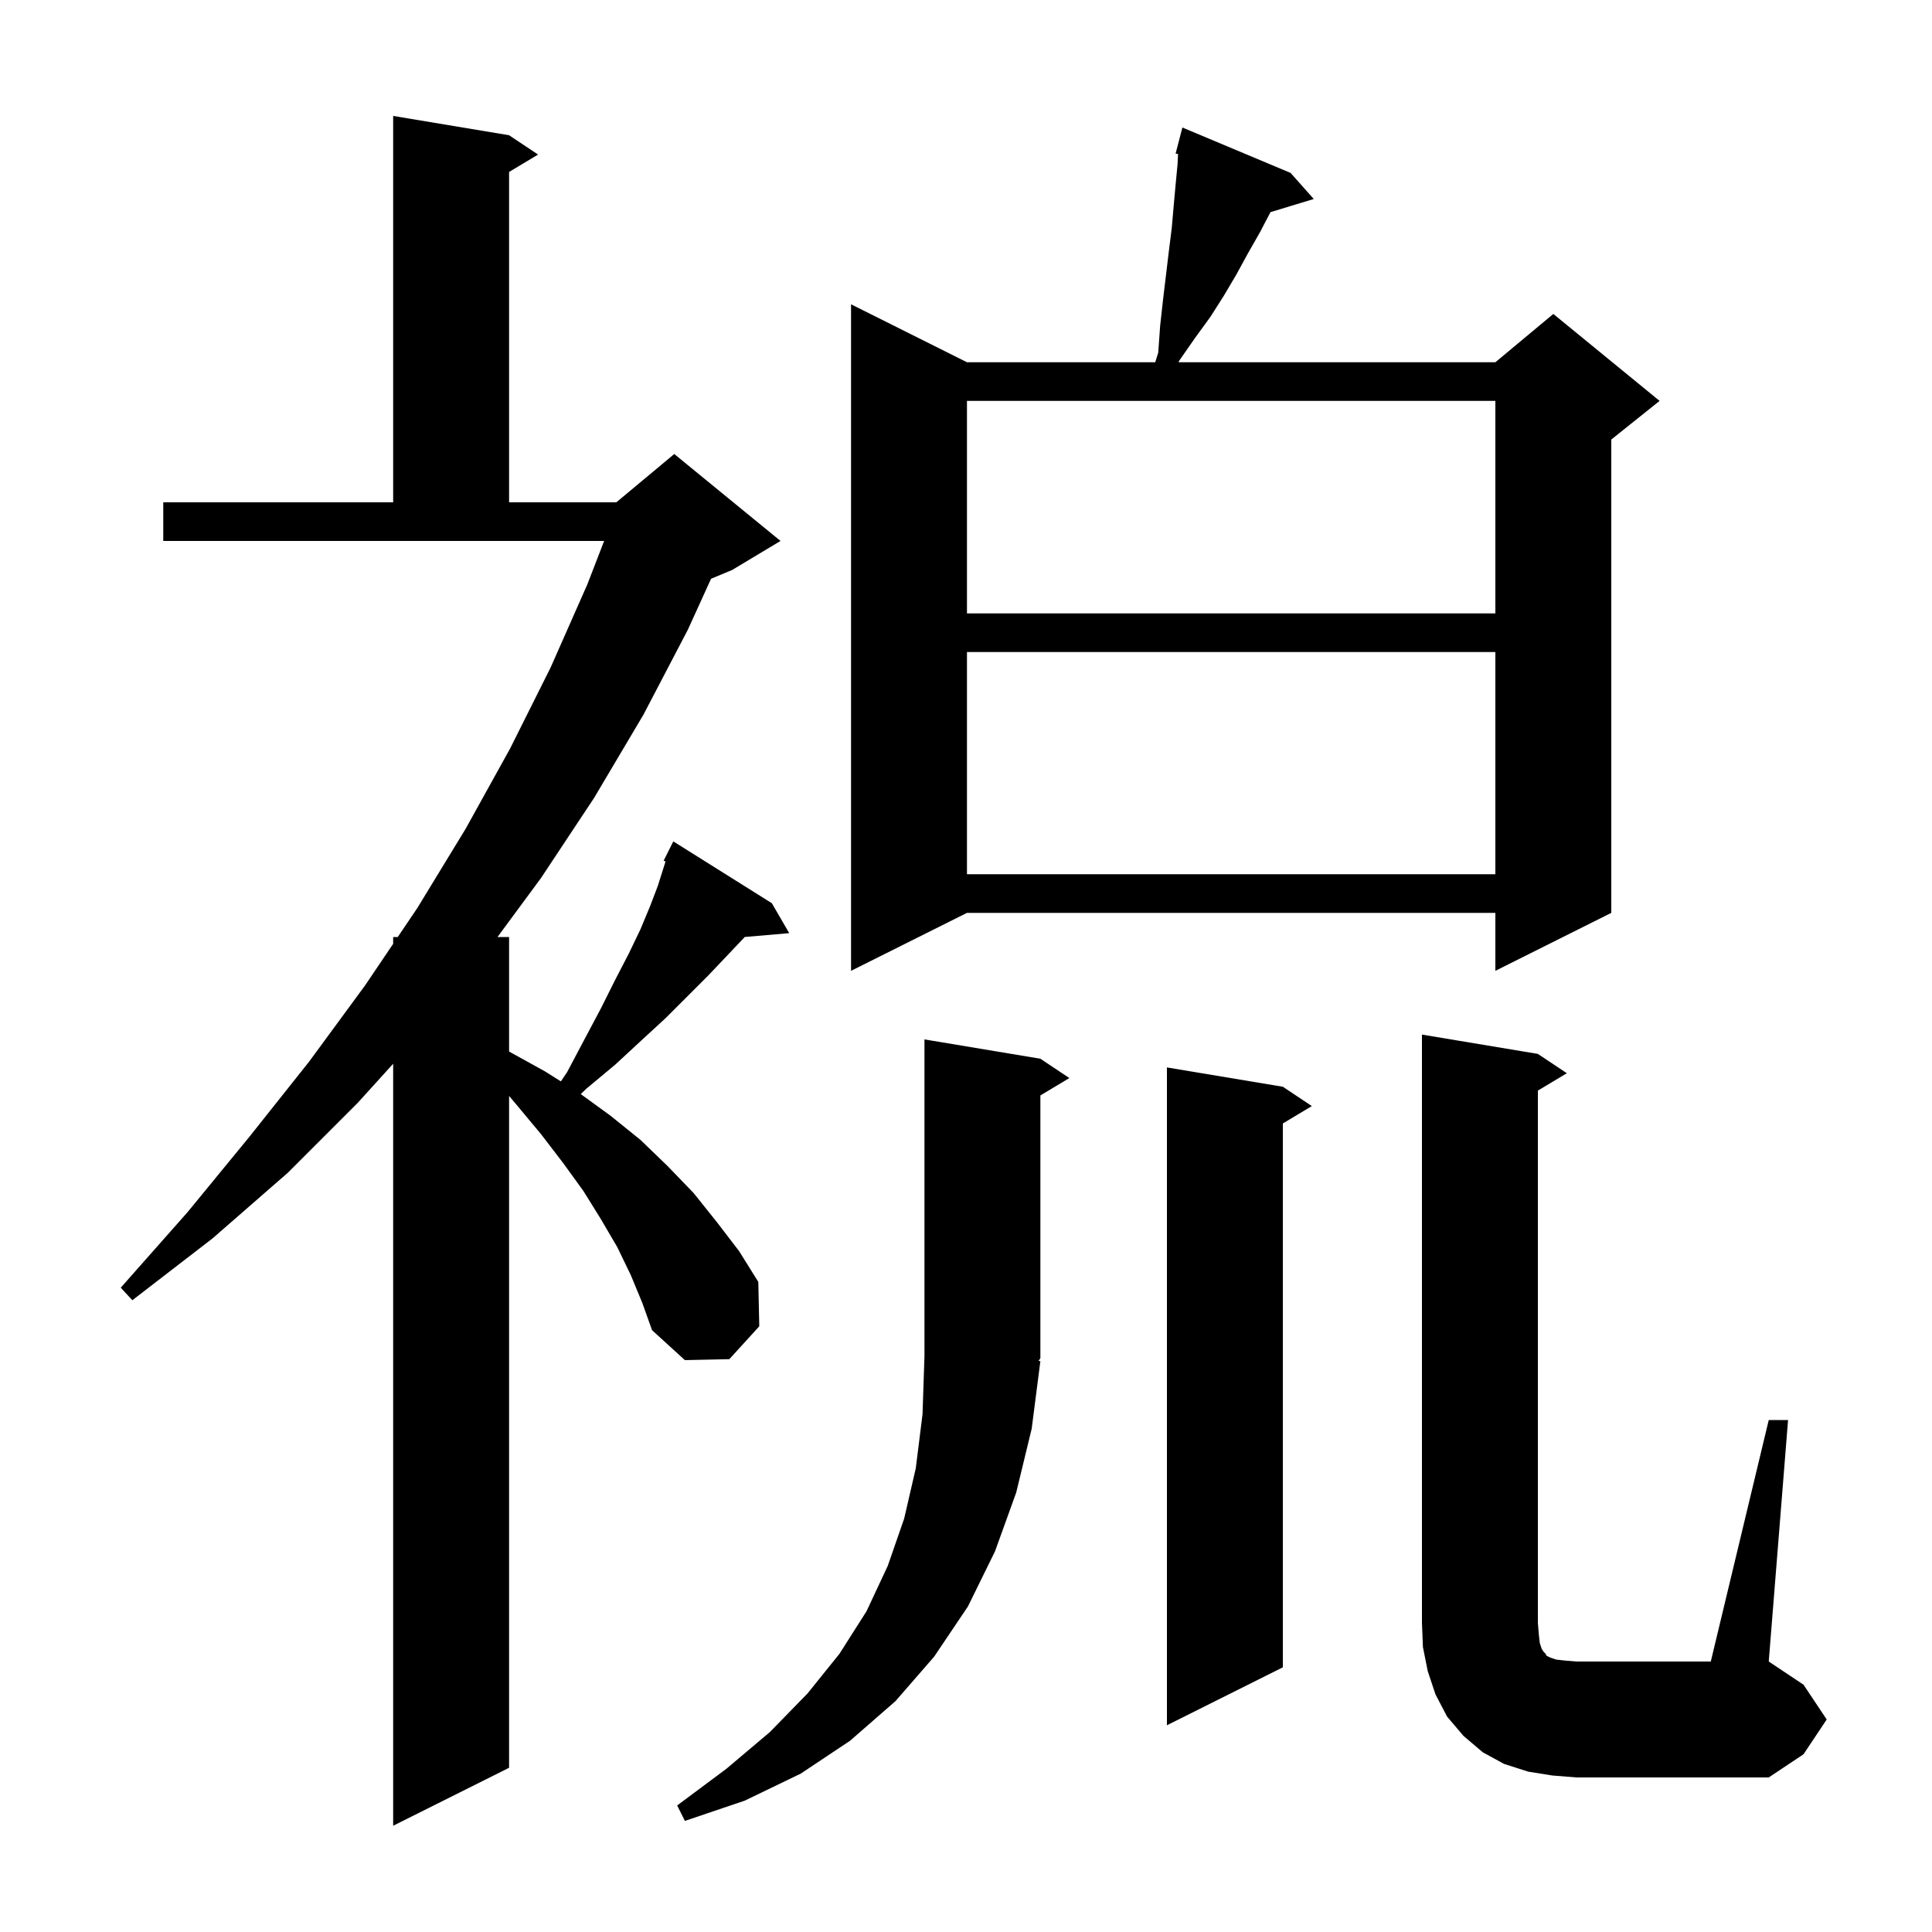 <svg xmlns="http://www.w3.org/2000/svg" xmlns:xlink="http://www.w3.org/1999/xlink" version="1.1" baseProfile="full" viewBox="0 0 200 200" width="200" height="200"><g fill="currentColor"><path d="M 65.3 132.0 L 63.9 129.1 L 62.2 126.2 L 60.4 123.3 L 58.3 120.4 L 56.0 117.4 L 53.5 114.4 L 52.7 113.452 L 52.7 183.0 L 40.7 189.0 L 40.7 110.119 L 37.0 114.2 L 29.8 121.4 L 22.0 128.2 L 13.7 134.6 L 12.5 133.3 L 19.4 125.5 L 25.8 117.7 L 32.0 109.9 L 37.8 102.0 L 40.7 97.704 L 40.7 97.0 L 41.175 97.0 L 43.2 94.0 L 48.2 85.8 L 52.8 77.5 L 57.0 69.1 L 60.8 60.5 L 62.539 56.0 L 16.9 56.0 L 16.9 52.0 L 40.7 52.0 L 40.7 12.0 L 52.7 14.0 L 55.7 16.0 L 52.7 17.8 L 52.7 52.0 L 63.8 52.0 L 69.8 47.0 L 80.8 56.0 L 75.8 59.0 L 73.608 59.913 L 71.2 65.2 L 66.6 74.0 L 61.5 82.6 L 56.0 90.9 L 51.501 97.0 L 52.7 97.0 L 52.7 108.855 L 56.4 110.9 L 58.061 111.944 L 58.7 111.0 L 60.5 107.6 L 62.2 104.4 L 63.7 101.4 L 65.1 98.7 L 66.3 96.2 L 67.3 93.8 L 68.1 91.7 L 68.7 89.8 L 68.895 89.177 L 68.7 89.1 L 69.7 87.1 L 79.9 93.5 L 81.7 96.6 L 77.085 96.998 L 77.0 97.1 L 75.2 99.0 L 73.3 101.0 L 68.9 105.4 L 66.4 107.7 L 63.7 110.2 L 60.7 112.7 L 60.12 113.26 L 63.2 115.5 L 66.3 118.0 L 69.1 120.7 L 71.8 123.5 L 74.2 126.5 L 76.5 129.5 L 78.5 132.7 L 78.6 137.3 L 75.5 140.7 L 70.9 140.8 L 67.5 137.7 L 66.5 134.9 Z M 107.7 140.9 L 106.8 147.9 L 105.2 154.5 L 103.0 160.6 L 100.2 166.3 L 96.7 171.5 L 92.7 176.1 L 88.0 180.2 L 82.9 183.6 L 77.1 186.4 L 70.9 188.5 L 70.1 186.9 L 75.2 183.1 L 79.7 179.3 L 83.6 175.3 L 86.9 171.2 L 89.7 166.8 L 91.9 162.1 L 93.6 157.2 L 94.8 152.0 L 95.5 146.4 L 95.7 140.4 L 95.7 107.6 L 107.7 109.6 L 110.7 111.6 L 107.7 113.4 L 107.7 140.6 L 107.505 140.892 Z M 160.7 183.8 L 158.2 183.4 L 155.7 182.6 L 153.5 181.4 L 151.5 179.7 L 149.8 177.7 L 148.6 175.4 L 147.8 173.0 L 147.3 170.5 L 147.2 168.0 L 147.2 107.1 L 159.2 109.1 L 162.2 111.1 L 159.2 112.9 L 159.2 168.0 L 159.3 169.2 L 159.4 170.1 L 159.6 170.7 L 159.8 171.0 L 160.0 171.2 L 160.1 171.4 L 160.5 171.6 L 161.1 171.8 L 162.0 171.9 L 163.2 172.0 L 177.1 172.0 L 183.1 147.0 L 185.1 147.0 L 183.1 172.0 L 186.7 174.4 L 189.1 178.0 L 186.7 181.6 L 183.1 184.0 L 163.2 184.0 Z M 132.8 112.5 L 135.8 114.5 L 132.8 116.3 L 132.8 172.6 L 120.8 178.6 L 120.8 110.5 Z M 133.6 17.9 L 136.0 20.6 L 131.521 21.96 L 130.4 24.1 L 129.2 26.2 L 128.0 28.4 L 126.7 30.6 L 125.3 32.8 L 123.7 35.0 L 122.1 37.3 L 121.996 37.5 L 154.8 37.5 L 160.8 32.5 L 171.8 41.5 L 166.8 45.5 L 166.8 94.5 L 154.8 100.5 L 154.8 94.5 L 100.1 94.5 L 88.1 100.5 L 88.1 31.5 L 100.1 37.5 L 119.592 37.5 L 119.9 36.5 L 120.1 33.7 L 120.4 31.0 L 121.0 26.0 L 121.3 23.6 L 121.5 21.3 L 121.7 19.1 L 121.9 17.0 L 121.95 15.942 L 121.7 15.9 L 122.4 13.2 Z M 100.1 67.5 L 100.1 90.5 L 154.8 90.5 L 154.8 67.5 Z M 100.1 41.5 L 100.1 63.5 L 154.8 63.5 L 154.8 41.5 Z "/></g></svg>